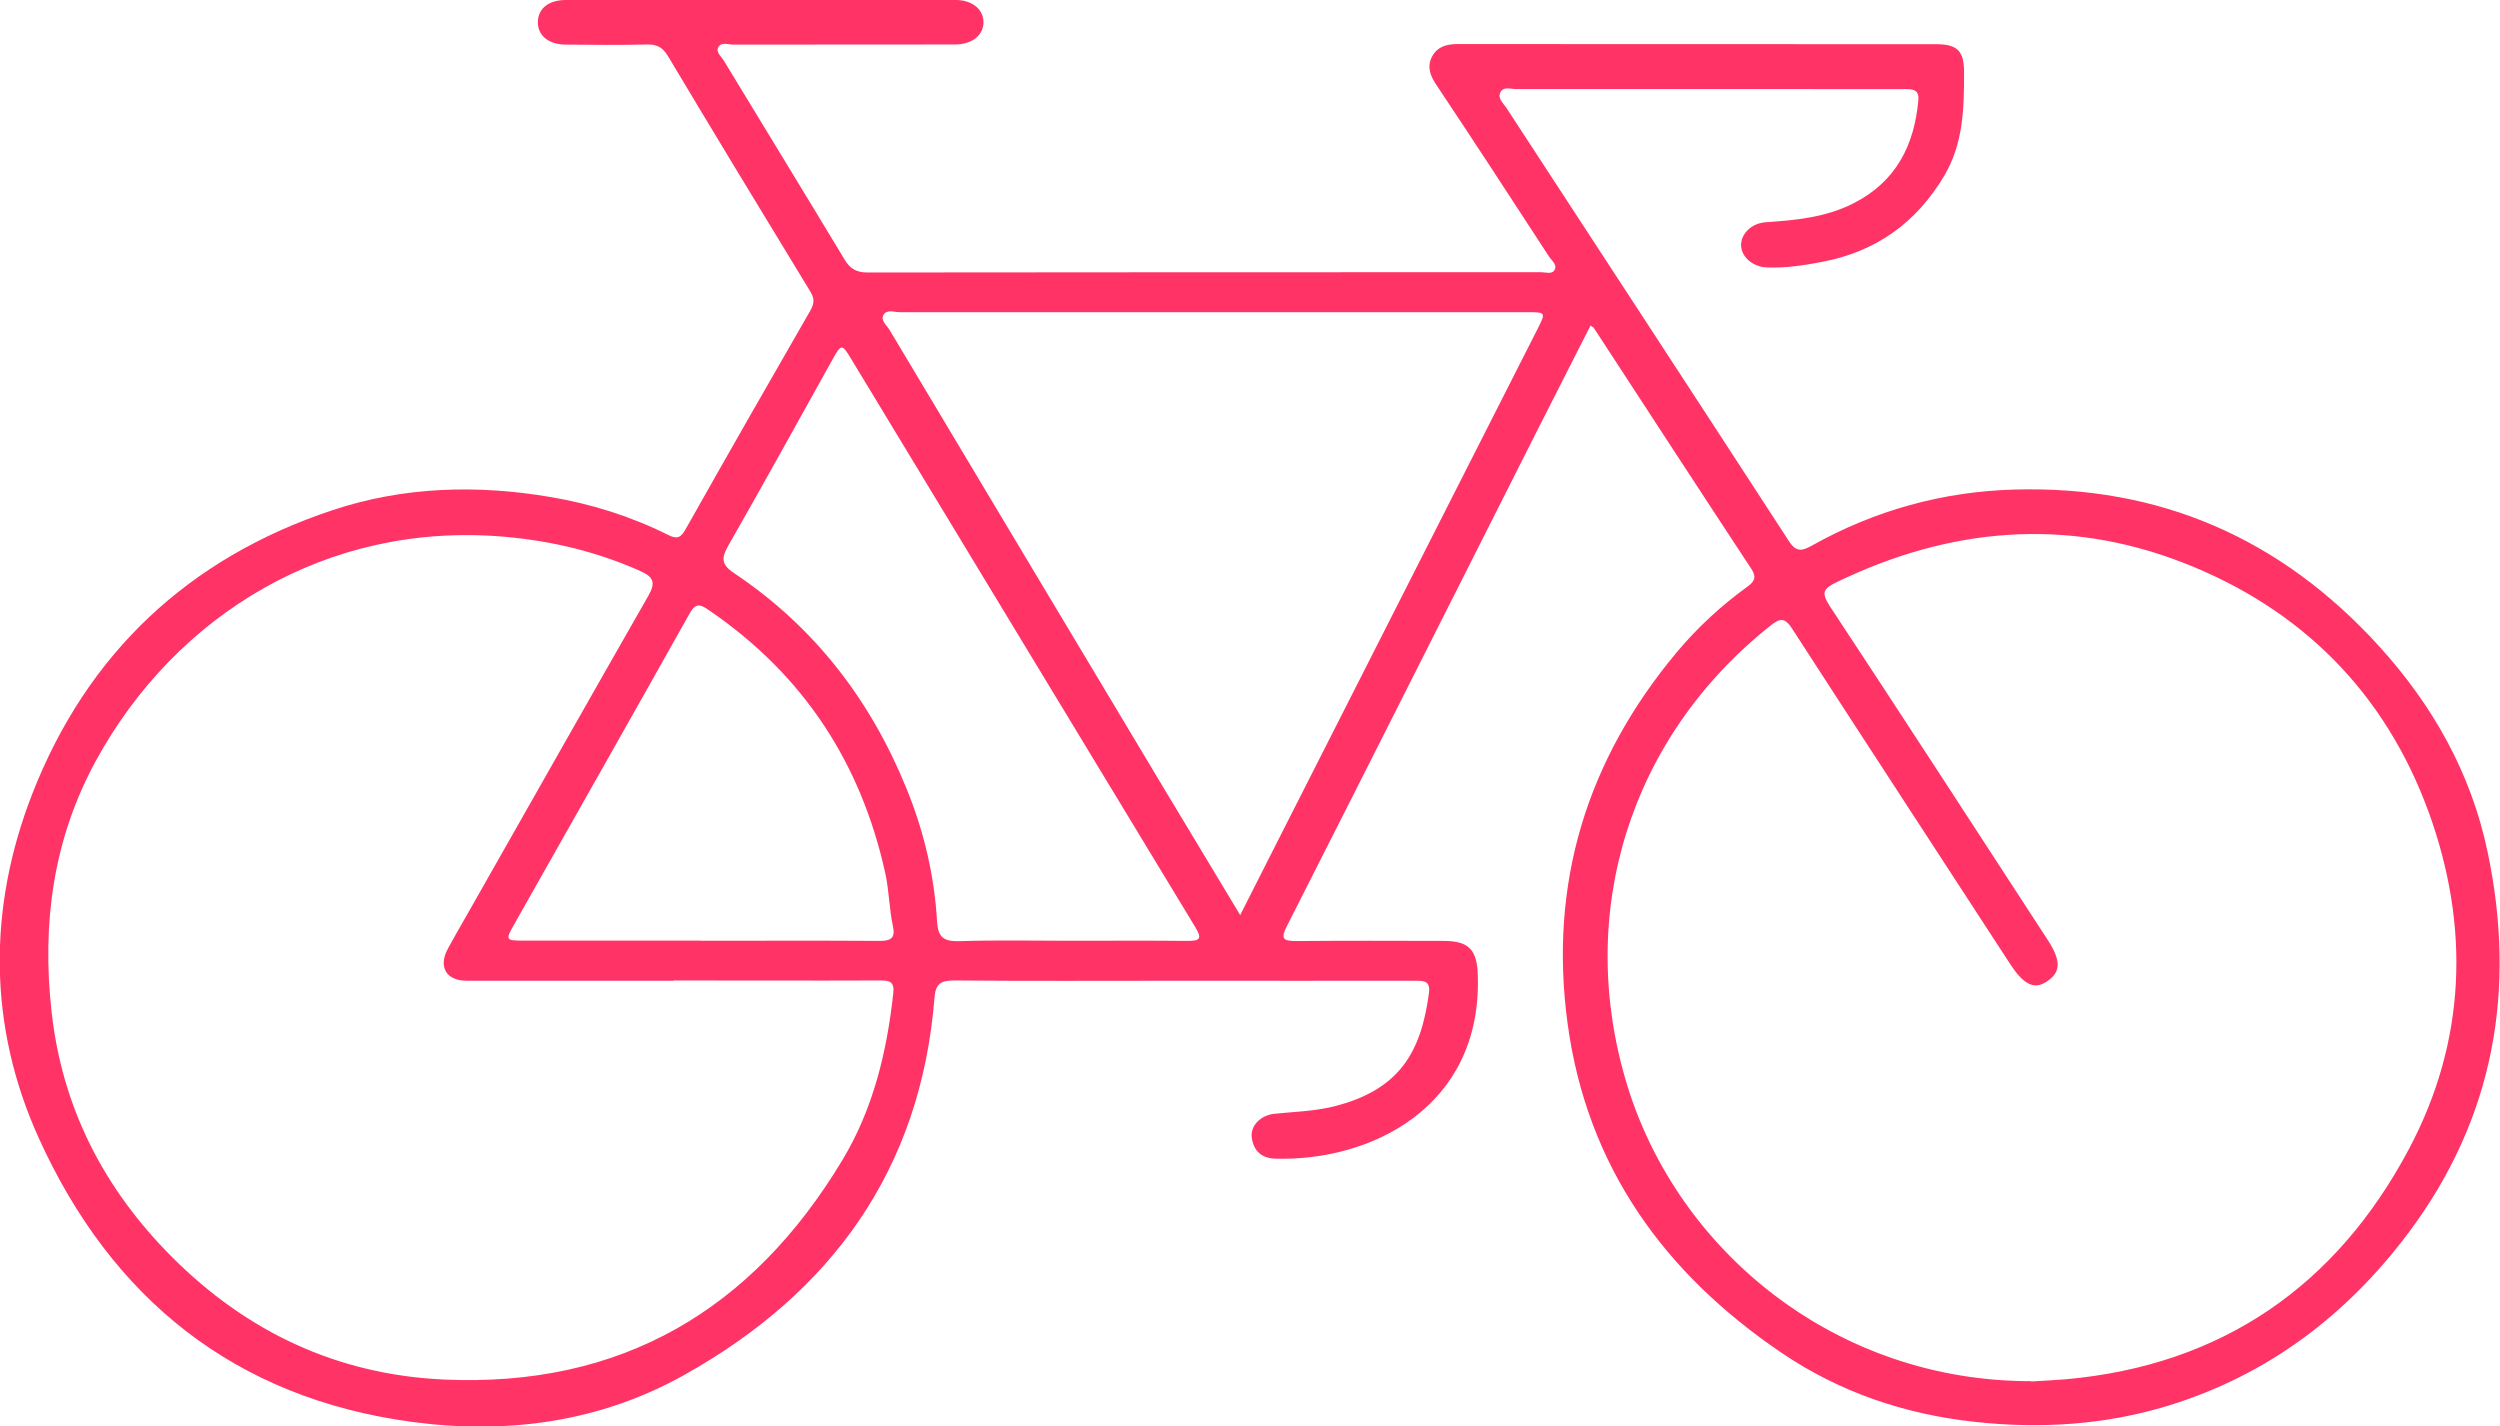<?xml version="1.0" encoding="UTF-8"?>
<svg id="Calque_2" xmlns="http://www.w3.org/2000/svg" viewBox="0 0 182.67 104.23">
  <defs>
    <style>
      .cls-1 {
        fill: #f36;
      }
    </style>
  </defs>
  <g id="Calque_1-2" data-name="Calque_1">
    <path class="cls-1" d="M116.19,23.84c-1.31,2.58-2.62,5.15-3.92,7.72-6.08,12.04-12.14,24.09-18.24,36.11-.46.91-.3,1.09.67,1.09,3.59-.03,7.18-.02,10.77-.01,1.88,0,2.45.66,2.51,2.5.32,9.7-7.9,13.63-14.82,13.41-.99-.03-1.58-.59-1.7-1.56-.1-.85.66-1.62,1.67-1.72,1.46-.15,2.92-.18,4.35-.54,4.79-1.21,6.36-3.97,6.93-8.28.12-.9-.38-.9-1.02-.9-5.79.01-11.58,0-17.37,0-5.44,0-10.89.03-16.33-.02-.99,0-1.33.28-1.41,1.27-1,12.56-7.53,21.55-18.29,27.56-6.13,3.43-12.89,4.36-19.85,3.43-13.03-1.74-22.02-9.06-27.32-20.77-3.69-8.16-3.72-16.77-.46-25.13,4.02-10.29,11.45-17.24,21.93-20.72,5.16-1.72,10.52-1.88,15.9-.97,3.03.51,5.92,1.42,8.66,2.79.63.31.89.19,1.24-.42,3.01-5.34,6.05-10.66,9.11-15.97.28-.49.34-.86.03-1.37-3.49-5.73-6.97-11.46-10.41-17.22-.39-.65-.8-.89-1.55-.87-1.97.05-3.94.03-5.91.01-1.29,0-2.09-.68-2.06-1.68.03-.96.79-1.58,2.04-1.58,9.5,0,18.99,0,28.49,0,1.2,0,2.01.67,2.03,1.59.02.97-.82,1.66-2.09,1.66-5.4,0-10.81,0-16.21.01-.36,0-.86-.21-1.07.18-.21.38.22.69.41,1.01,2.94,4.85,5.9,9.68,8.82,14.53.41.67.87.93,1.67.93,16.41-.02,32.81-.02,49.22-.02.33,0,.78.17.97-.15.24-.4-.21-.7-.4-1-2.73-4.2-5.47-8.4-8.25-12.57-.45-.68-.67-1.31-.29-2.04.39-.73,1.07-.91,1.86-.91,11.66.01,23.32,0,34.97.01,1.58,0,2.05.51,2.04,2.1,0,2.59-.05,5.14-1.44,7.5-2.06,3.47-5.02,5.57-8.96,6.31-1.33.25-2.66.46-4.02.4-.98-.04-1.81-.72-1.87-1.55-.06-.86.74-1.68,1.78-1.75,2.24-.15,4.46-.36,6.5-1.42,3.04-1.57,4.37-4.2,4.67-7.48.07-.73-.32-.83-.9-.83-2.35.01-4.71,0-7.06,0-7.14,0-14.28,0-21.42,0-.4,0-.93-.22-1.16.24-.22.44.21.79.43,1.12,6.89,10.56,13.79,21.1,20.66,31.68.55.85,1.01.68,1.68.31,4.59-2.57,9.53-3.94,14.79-4.09,10.63-.3,19.47,3.57,26.62,11.42,3.95,4.34,6.74,9.29,7.95,15.04,2.13,10.1.48,19.49-5.77,27.84-4.51,6.02-10.28,10.4-17.53,12.63-4.63,1.42-9.37,1.72-14.19,1.19-5.12-.56-9.87-2.17-14.12-5.06-8.56-5.81-14.19-13.59-15.61-24.05-1.38-10.21,1.39-19.23,7.96-27.1,1.51-1.81,3.24-3.41,5.16-4.8.5-.36.73-.68.31-1.31-3.86-5.86-7.68-11.74-11.52-17.62-.03-.05-.12-.07-.28-.17ZM148.42,100.94c.85-.05,1.7-.09,2.54-.16,11.43-1.03,19.77-6.86,25.06-16.83,4.17-7.85,4.47-16.22,1.46-24.55-3.18-8.77-9.32-14.93-18-18.3-8.55-3.31-17.01-2.55-25.24,1.42-1,.48-1.2.76-.54,1.77,5.35,8.11,10.63,16.26,15.93,24.4,1,1.54.96,2.39-.14,3.07-.89.56-1.66.15-2.63-1.35-5.32-8.18-10.65-16.34-15.95-24.53-.47-.72-.83-.72-1.45-.24-10.39,8.19-14.42,21.12-10.55,33.7,3.77,12.21,15.33,21.6,29.5,21.58ZM49.25,71.66h0c-5.05,0-10.11,0-15.16,0-1.47,0-2.08-1-1.38-2.31.51-.95,1.06-1.88,1.59-2.82,4.36-7.67,8.7-15.35,13.08-23.01.54-.95.38-1.36-.6-1.8-3.17-1.41-6.47-2.2-9.92-2.5-12.95-1.13-24.03,5.71-29.85,16.36-3.13,5.73-3.96,11.91-3.24,18.36.78,7.04,3.85,12.95,8.79,17.9,5.47,5.48,12.08,8.6,19.86,8.96,12.97.59,22.55-5.08,29.14-16.05,2.24-3.72,3.24-7.88,3.71-12.17.1-.87-.29-.94-.97-.94-5.02.02-10.03,0-15.05,0ZM90.61,66.88c.77-1.52,1.42-2.82,2.09-4.13,6.55-12.91,13.11-25.82,19.66-38.74.6-1.19.59-1.2-.78-1.2-15.28,0-30.56,0-45.84,0-.4,0-.94-.22-1.18.19-.24.42.23.76.44,1.11,6.68,11.18,13.37,22.35,20.06,33.52,1.8,3,3.61,6,5.55,9.22ZM78.2,68.74c2.86,0,5.71-.02,8.57.01.93.01,1.07-.18.57-1-8.39-13.84-16.77-27.69-25.15-41.53-.67-1.11-.72-1.1-1.35.03-2.53,4.54-5.04,9.1-7.62,13.61-.52.91-.53,1.39.42,2.02,5.85,3.91,9.95,9.24,12.59,15.72,1.27,3.12,2.05,6.38,2.24,9.75.07,1.15.5,1.45,1.63,1.42,2.7-.09,5.4-.03,8.1-.03ZM51.2,68.74c4.36,0,8.72-.02,13.08.01.81,0,1.15-.21.97-1.05-.28-1.28-.28-2.59-.56-3.88-1.78-8.08-5.99-14.51-12.84-19.2-.56-.38-.96-.68-1.44.17-4.26,7.6-8.56,15.17-12.84,22.75-.66,1.17-.64,1.19.77,1.19,4.28,0,8.57,0,12.85,0Z"/>
  </g>
</svg>
